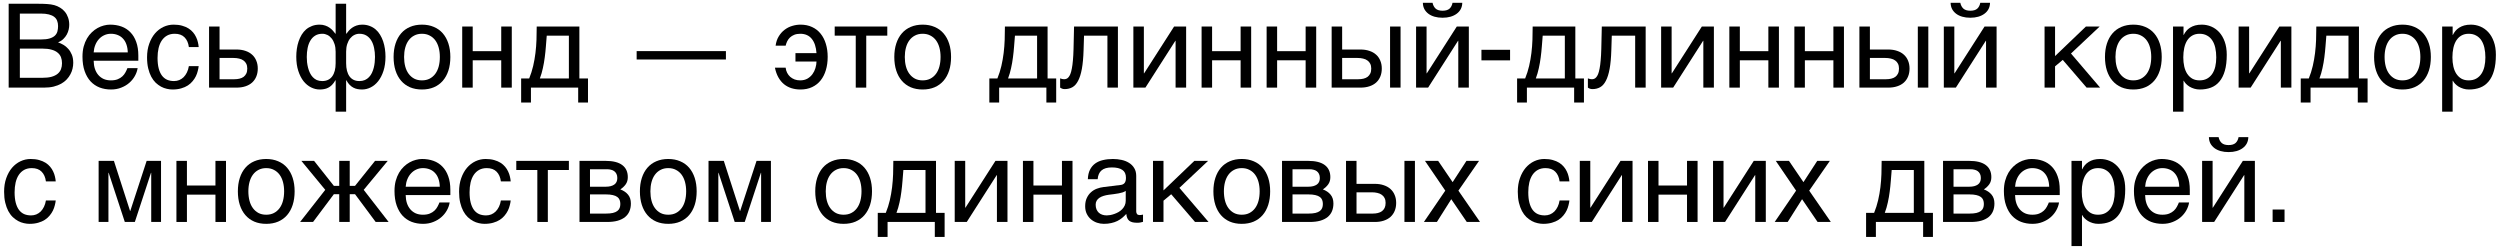 <?xml version="1.0" encoding="UTF-8"?> <svg xmlns="http://www.w3.org/2000/svg" width="428" height="43" viewBox="0 0 428 43" fill="none"><path d="M1.484 0.645H6.621C7.188 0.645 7.682 0.661 8.105 0.693C8.529 0.719 8.926 0.781 9.297 0.879C9.648 0.977 9.977 1.12 10.283 1.309C10.596 1.491 10.869 1.725 11.104 2.012C11.338 2.292 11.52 2.62 11.65 2.998C11.787 3.369 11.855 3.789 11.855 4.258C11.855 4.505 11.823 4.772 11.758 5.059C11.693 5.345 11.585 5.628 11.435 5.908C11.286 6.182 11.087 6.439 10.84 6.68C10.599 6.914 10.3 7.106 9.941 7.256C10.234 7.354 10.534 7.49 10.84 7.666C11.146 7.842 11.422 8.07 11.67 8.35C11.924 8.623 12.132 8.958 12.295 9.355C12.458 9.746 12.539 10.215 12.539 10.762C12.539 11.074 12.5 11.4 12.422 11.738C12.35 12.07 12.23 12.393 12.06 12.705C11.898 13.018 11.686 13.314 11.426 13.594C11.165 13.874 10.85 14.118 10.479 14.326C10.107 14.534 9.678 14.7 9.189 14.824C8.708 14.941 8.158 15 7.539 15H1.484V0.645ZM7.256 13.32C7.881 13.32 8.405 13.262 8.828 13.145C9.258 13.021 9.603 12.852 9.863 12.637C10.13 12.415 10.322 12.152 10.44 11.846C10.557 11.54 10.615 11.198 10.615 10.82C10.615 10.443 10.557 10.101 10.44 9.795C10.322 9.489 10.13 9.229 9.863 9.014C9.603 8.792 9.258 8.623 8.828 8.506C8.405 8.382 7.881 8.32 7.256 8.32H3.398V13.32H7.256ZM6.982 6.758C7.614 6.758 8.122 6.699 8.506 6.582C8.896 6.458 9.196 6.296 9.404 6.094C9.619 5.885 9.762 5.641 9.834 5.361C9.906 5.081 9.941 4.782 9.941 4.463C9.941 4.124 9.889 3.825 9.785 3.564C9.688 3.298 9.521 3.073 9.287 2.891C9.053 2.708 8.747 2.568 8.369 2.471C7.992 2.373 7.529 2.324 6.982 2.324H3.398V6.758H6.982Z" fill="black"></path><path d="M23.564 11.66C23.493 12.116 23.337 12.562 23.096 12.998C22.855 13.434 22.539 13.825 22.148 14.17C21.758 14.515 21.296 14.792 20.762 15C20.234 15.215 19.648 15.322 19.004 15.322C18.301 15.322 17.65 15.208 17.051 14.98C16.458 14.746 15.944 14.398 15.508 13.935C15.078 13.467 14.74 12.881 14.492 12.178C14.245 11.475 14.121 10.648 14.121 9.697C14.121 9.059 14.19 8.483 14.326 7.969C14.469 7.448 14.658 6.986 14.893 6.582C15.133 6.172 15.41 5.82 15.723 5.527C16.035 5.228 16.364 4.984 16.709 4.795C17.061 4.6 17.419 4.456 17.783 4.365C18.148 4.268 18.499 4.219 18.838 4.219C19.554 4.219 20.208 4.326 20.801 4.541C21.393 4.756 21.901 5.085 22.324 5.527C22.754 5.964 23.086 6.514 23.32 7.178C23.561 7.835 23.682 8.61 23.682 9.502V10.4H16.035C16.042 10.908 16.113 11.37 16.25 11.787C16.387 12.197 16.582 12.549 16.836 12.842C17.09 13.135 17.396 13.363 17.754 13.525C18.119 13.682 18.529 13.76 18.984 13.76C19.447 13.76 19.837 13.695 20.156 13.565C20.475 13.434 20.742 13.268 20.957 13.066C21.172 12.865 21.344 12.64 21.475 12.393C21.611 12.145 21.725 11.901 21.816 11.66H23.564ZM21.875 8.965C21.862 8.457 21.784 8.005 21.641 7.607C21.504 7.21 21.309 6.878 21.055 6.611C20.807 6.338 20.508 6.133 20.156 5.996C19.805 5.853 19.414 5.781 18.984 5.781C18.574 5.781 18.197 5.863 17.852 6.025C17.506 6.182 17.204 6.403 16.943 6.689C16.683 6.969 16.475 7.305 16.318 7.695C16.162 8.079 16.068 8.503 16.035 8.965H21.875Z" fill="black"></path><path d="M34.014 11.318C33.988 11.572 33.935 11.849 33.857 12.148C33.786 12.448 33.678 12.747 33.535 13.047C33.392 13.34 33.206 13.623 32.978 13.896C32.757 14.17 32.484 14.414 32.158 14.629C31.839 14.837 31.462 15.003 31.025 15.127C30.589 15.257 30.091 15.322 29.531 15.322C29.225 15.322 28.903 15.283 28.564 15.205C28.226 15.133 27.894 15.01 27.568 14.834C27.249 14.658 26.943 14.434 26.65 14.16C26.364 13.88 26.11 13.535 25.889 13.125C25.674 12.715 25.501 12.24 25.371 11.699C25.241 11.152 25.176 10.527 25.176 9.824C25.176 8.958 25.299 8.18 25.547 7.49C25.794 6.794 26.123 6.204 26.533 5.723C26.95 5.241 27.432 4.87 27.979 4.609C28.532 4.349 29.111 4.219 29.717 4.219C30.264 4.219 30.745 4.277 31.162 4.395C31.585 4.512 31.953 4.668 32.266 4.863C32.578 5.059 32.842 5.286 33.057 5.547C33.272 5.801 33.444 6.071 33.574 6.357C33.711 6.637 33.812 6.924 33.877 7.217C33.949 7.51 33.994 7.79 34.014 8.057H32.334C32.243 7.347 31.995 6.79 31.592 6.387C31.195 5.983 30.635 5.781 29.912 5.781C29.417 5.781 28.984 5.882 28.613 6.084C28.249 6.286 27.943 6.569 27.695 6.934C27.454 7.292 27.272 7.728 27.148 8.242C27.031 8.75 26.973 9.31 26.973 9.922C26.973 10.612 27.038 11.208 27.168 11.709C27.298 12.204 27.484 12.614 27.725 12.94C27.965 13.258 28.259 13.496 28.604 13.652C28.955 13.802 29.352 13.877 29.795 13.877C30.107 13.877 30.404 13.822 30.684 13.711C30.963 13.594 31.214 13.428 31.436 13.213C31.657 12.992 31.846 12.721 32.002 12.402C32.158 12.083 32.269 11.722 32.334 11.318H34.014Z" fill="black"></path><path d="M35.791 4.541H37.588V8.477H40.488C41.061 8.477 41.572 8.555 42.022 8.711C42.471 8.861 42.852 9.079 43.164 9.365C43.477 9.645 43.714 9.987 43.877 10.391C44.046 10.788 44.131 11.237 44.131 11.738C44.131 12.246 44.046 12.702 43.877 13.105C43.714 13.503 43.477 13.844 43.164 14.131C42.852 14.411 42.471 14.626 42.022 14.775C41.572 14.925 41.061 15 40.488 15H35.791V4.541ZM37.588 13.565H40.137C40.449 13.565 40.739 13.532 41.006 13.467C41.279 13.402 41.514 13.297 41.709 13.154C41.904 13.005 42.057 12.816 42.168 12.588C42.279 12.354 42.334 12.07 42.334 11.738C42.334 11.413 42.275 11.136 42.158 10.908C42.047 10.68 41.888 10.495 41.68 10.352C41.478 10.202 41.23 10.094 40.938 10.029C40.651 9.958 40.329 9.922 39.971 9.922H37.588V13.565Z" fill="black"></path><path d="M57.461 8.857C57.461 8.363 57.399 7.926 57.275 7.549C57.152 7.165 56.986 6.842 56.777 6.582C56.569 6.322 56.328 6.123 56.055 5.986C55.781 5.85 55.495 5.781 55.195 5.781C54.714 5.781 54.303 5.885 53.965 6.094C53.626 6.302 53.35 6.589 53.135 6.953C52.92 7.311 52.764 7.731 52.666 8.213C52.568 8.695 52.52 9.209 52.52 9.756C52.52 10.049 52.536 10.355 52.568 10.674C52.607 10.993 52.666 11.305 52.744 11.611C52.822 11.917 52.926 12.207 53.057 12.48C53.187 12.754 53.35 12.995 53.545 13.203C53.74 13.412 53.968 13.578 54.228 13.701C54.495 13.818 54.805 13.877 55.156 13.877C55.905 13.877 56.475 13.613 56.865 13.086C57.262 12.552 57.461 11.797 57.461 10.82V8.857ZM57.461 13.74H57.422C57.233 14.072 57.035 14.342 56.826 14.551C56.624 14.753 56.41 14.909 56.182 15.02C55.96 15.137 55.726 15.215 55.478 15.254C55.238 15.3 54.99 15.322 54.736 15.322C54.228 15.322 53.734 15.202 53.252 14.961C52.77 14.72 52.34 14.365 51.963 13.896C51.592 13.421 51.292 12.832 51.065 12.129C50.837 11.426 50.723 10.615 50.723 9.697C50.723 9.248 50.755 8.802 50.82 8.359C50.885 7.91 50.986 7.484 51.123 7.08C51.26 6.676 51.432 6.299 51.641 5.947C51.855 5.596 52.109 5.293 52.402 5.039C52.702 4.785 53.044 4.587 53.428 4.443C53.812 4.294 54.242 4.219 54.717 4.219C55.075 4.219 55.397 4.271 55.684 4.375C55.97 4.473 56.221 4.6 56.435 4.756C56.657 4.912 56.846 5.081 57.002 5.264C57.165 5.446 57.305 5.618 57.422 5.781H57.461V0.645H59.258V5.781H59.297C59.414 5.618 59.551 5.446 59.707 5.264C59.87 5.081 60.059 4.912 60.273 4.756C60.495 4.6 60.745 4.473 61.025 4.375C61.312 4.271 61.637 4.219 62.002 4.219C62.477 4.219 62.907 4.294 63.291 4.443C63.675 4.587 64.014 4.785 64.307 5.039C64.606 5.293 64.86 5.596 65.068 5.947C65.283 6.299 65.459 6.676 65.596 7.08C65.732 7.484 65.833 7.91 65.898 8.359C65.963 8.802 65.996 9.248 65.996 9.697C65.996 10.615 65.882 11.426 65.654 12.129C65.426 12.832 65.124 13.421 64.746 13.896C64.375 14.365 63.949 14.72 63.467 14.961C62.985 15.202 62.49 15.322 61.982 15.322C61.728 15.322 61.478 15.3 61.23 15.254C60.99 15.215 60.755 15.137 60.527 15.02C60.306 14.909 60.091 14.753 59.883 14.551C59.675 14.342 59.479 14.072 59.297 13.74H59.258V19.121H57.461V13.74ZM61.523 13.877C61.882 13.877 62.197 13.818 62.471 13.701C62.744 13.578 62.978 13.412 63.174 13.203C63.376 12.995 63.542 12.754 63.672 12.48C63.802 12.207 63.906 11.917 63.984 11.611C64.062 11.305 64.118 10.993 64.15 10.674C64.183 10.355 64.199 10.049 64.199 9.756C64.199 9.209 64.147 8.695 64.043 8.213C63.945 7.731 63.789 7.311 63.574 6.953C63.359 6.589 63.083 6.302 62.744 6.094C62.406 5.885 61.999 5.781 61.523 5.781C61.224 5.781 60.938 5.85 60.664 5.986C60.391 6.123 60.15 6.322 59.941 6.582C59.733 6.842 59.567 7.165 59.443 7.549C59.32 7.926 59.258 8.363 59.258 8.857V10.82C59.258 11.797 59.453 12.552 59.844 13.086C60.234 13.613 60.794 13.877 61.523 13.877Z" fill="black"></path><path d="M75.303 9.756C75.303 9.176 75.238 8.646 75.107 8.164C74.977 7.676 74.782 7.256 74.522 6.904C74.261 6.553 73.939 6.279 73.555 6.084C73.177 5.882 72.738 5.781 72.236 5.781C71.735 5.781 71.296 5.882 70.918 6.084C70.54 6.279 70.221 6.553 69.961 6.904C69.701 7.256 69.505 7.676 69.375 8.164C69.245 8.646 69.18 9.176 69.18 9.756C69.18 10.342 69.245 10.882 69.375 11.377C69.505 11.865 69.701 12.285 69.961 12.637C70.221 12.988 70.54 13.265 70.918 13.467C71.296 13.662 71.735 13.76 72.236 13.76C72.738 13.76 73.177 13.662 73.555 13.467C73.939 13.265 74.261 12.988 74.522 12.637C74.782 12.285 74.977 11.865 75.107 11.377C75.238 10.882 75.303 10.342 75.303 9.756ZM77.1 9.756C77.1 10.615 76.989 11.39 76.768 12.08C76.546 12.764 76.227 13.346 75.811 13.828C75.394 14.31 74.883 14.681 74.277 14.941C73.678 15.195 72.998 15.322 72.236 15.322C71.475 15.322 70.794 15.195 70.195 14.941C69.596 14.681 69.088 14.31 68.672 13.828C68.255 13.346 67.936 12.764 67.715 12.08C67.493 11.39 67.383 10.615 67.383 9.756C67.383 8.91 67.493 8.145 67.715 7.461C67.936 6.777 68.255 6.195 68.672 5.713C69.088 5.231 69.596 4.863 70.195 4.609C70.794 4.349 71.475 4.219 72.236 4.219C72.998 4.219 73.678 4.349 74.277 4.609C74.883 4.863 75.394 5.231 75.811 5.713C76.227 6.195 76.546 6.777 76.768 7.461C76.989 8.145 77.1 8.91 77.1 9.756Z" fill="black"></path><path d="M79.131 4.541H80.928V8.76H85.811V4.541H87.617V15H85.811V10.322H80.928V15H79.131V4.541Z" fill="black"></path><path d="M98.984 15H90.898V17.559H89.219V13.438H90.596C90.882 12.734 91.11 12.018 91.279 11.289C91.449 10.553 91.579 9.814 91.67 9.072C91.761 8.324 91.82 7.572 91.846 6.816C91.872 6.061 91.885 5.303 91.885 4.541H99.189V13.438H100.664V17.559H98.984V15ZM97.393 13.438V6.104H93.603C93.558 6.696 93.509 7.305 93.457 7.93C93.412 8.555 93.346 9.183 93.262 9.814C93.184 10.44 93.076 11.058 92.939 11.67C92.809 12.282 92.637 12.871 92.422 13.438H97.393Z" fill="black"></path><path d="M108.994 8.75H124.277V10.185H108.994V8.75Z" fill="black"></path><path d="M136.182 9.102H139.785C139.714 8.047 139.443 7.23 138.975 6.65C138.506 6.071 137.848 5.781 137.002 5.781C136.611 5.781 136.27 5.84 135.977 5.957C135.69 6.074 135.446 6.227 135.244 6.416C135.049 6.605 134.889 6.823 134.766 7.07C134.648 7.318 134.561 7.568 134.502 7.822H132.783C132.868 7.197 133.05 6.66 133.33 6.211C133.61 5.755 133.945 5.381 134.336 5.088C134.733 4.788 135.166 4.57 135.635 4.434C136.104 4.29 136.572 4.219 137.041 4.219C137.79 4.219 138.454 4.355 139.033 4.629C139.613 4.896 140.098 5.273 140.488 5.762C140.885 6.25 141.185 6.833 141.387 7.51C141.595 8.187 141.699 8.929 141.699 9.736C141.699 10.563 141.595 11.318 141.387 12.002C141.185 12.685 140.885 13.275 140.488 13.77C140.098 14.258 139.613 14.639 139.033 14.912C138.454 15.185 137.79 15.322 137.041 15.322C136.494 15.322 135.98 15.247 135.498 15.098C135.023 14.948 134.596 14.72 134.219 14.414C133.848 14.108 133.529 13.721 133.262 13.252C132.995 12.777 132.796 12.22 132.666 11.582H134.502C134.535 11.901 134.619 12.194 134.756 12.461C134.893 12.728 135.068 12.959 135.283 13.154C135.505 13.343 135.758 13.493 136.045 13.604C136.338 13.708 136.65 13.76 136.982 13.76C137.458 13.76 137.871 13.662 138.223 13.467C138.574 13.265 138.864 13.008 139.092 12.695C139.32 12.383 139.489 12.038 139.6 11.66C139.717 11.276 139.779 10.902 139.785 10.537H136.182V9.102Z" fill="black"></path><path d="M146.504 6.104H142.9V4.541H151.904V6.104H148.301V15H146.504V6.104Z" fill="black"></path><path d="M161.025 9.756C161.025 9.176 160.96 8.646 160.83 8.164C160.7 7.676 160.505 7.256 160.244 6.904C159.984 6.553 159.661 6.279 159.277 6.084C158.9 5.882 158.46 5.781 157.959 5.781C157.458 5.781 157.018 5.882 156.641 6.084C156.263 6.279 155.944 6.553 155.684 6.904C155.423 7.256 155.228 7.676 155.098 8.164C154.967 8.646 154.902 9.176 154.902 9.756C154.902 10.342 154.967 10.882 155.098 11.377C155.228 11.865 155.423 12.285 155.684 12.637C155.944 12.988 156.263 13.265 156.641 13.467C157.018 13.662 157.458 13.76 157.959 13.76C158.46 13.76 158.9 13.662 159.277 13.467C159.661 13.265 159.984 12.988 160.244 12.637C160.505 12.285 160.7 11.865 160.83 11.377C160.96 10.882 161.025 10.342 161.025 9.756ZM162.822 9.756C162.822 10.615 162.712 11.39 162.49 12.08C162.269 12.764 161.95 13.346 161.533 13.828C161.117 14.31 160.605 14.681 160 14.941C159.401 15.195 158.721 15.322 157.959 15.322C157.197 15.322 156.517 15.195 155.918 14.941C155.319 14.681 154.811 14.31 154.395 13.828C153.978 13.346 153.659 12.764 153.438 12.08C153.216 11.39 153.105 10.615 153.105 9.756C153.105 8.91 153.216 8.145 153.438 7.461C153.659 6.777 153.978 6.195 154.395 5.713C154.811 5.231 155.319 4.863 155.918 4.609C156.517 4.349 157.197 4.219 157.959 4.219C158.721 4.219 159.401 4.349 160 4.609C160.605 4.863 161.117 5.231 161.533 5.713C161.95 6.195 162.269 6.777 162.49 7.461C162.712 8.145 162.822 8.91 162.822 9.756Z" fill="black"></path><path d="M179.141 15H171.055V17.559H169.375V13.438H170.752C171.038 12.734 171.266 12.018 171.436 11.289C171.605 10.553 171.735 9.814 171.826 9.072C171.917 8.324 171.976 7.572 172.002 6.816C172.028 6.061 172.041 5.303 172.041 4.541H179.346V13.438H180.82V17.559H179.141V15ZM177.549 13.438V6.104H173.76C173.714 6.696 173.665 7.305 173.613 7.93C173.568 8.555 173.503 9.183 173.418 9.814C173.34 10.44 173.232 11.058 173.096 11.67C172.965 12.282 172.793 12.871 172.578 13.438H177.549Z" fill="black"></path><path d="M189.59 6.104H185.586L185.508 8.613C185.469 9.883 185.371 10.944 185.215 11.797C185.059 12.643 184.844 13.324 184.57 13.838C184.303 14.352 183.978 14.717 183.594 14.932C183.21 15.146 182.77 15.254 182.275 15.254C182.093 15.254 181.934 15.225 181.797 15.166C181.667 15.114 181.566 15.059 181.494 15V13.418C181.748 13.516 181.973 13.565 182.168 13.565C182.305 13.565 182.435 13.542 182.559 13.496C182.689 13.45 182.809 13.363 182.92 13.232C183.037 13.102 183.145 12.92 183.242 12.685C183.34 12.445 183.424 12.132 183.496 11.748C183.574 11.364 183.636 10.898 183.682 10.352C183.734 9.805 183.77 9.154 183.789 8.398L183.877 4.541H191.387V15H189.59V6.104Z" fill="black"></path><path d="M194.033 4.541H195.83V12.559H195.869L201.006 4.541H203.066V15H201.26V6.982H201.221L196.094 15H194.033V4.541Z" fill="black"></path><path d="M205.713 4.541H207.51V8.76H212.393V4.541H214.199V15H212.393V10.322H207.51V15H205.713V4.541Z" fill="black"></path><path d="M216.846 4.541H218.643V8.76H223.525V4.541H225.332V15H223.525V10.322H218.643V15H216.846V4.541Z" fill="black"></path><path d="M237.979 4.541H239.775V15H237.979V4.541ZM227.979 4.541H229.775V8.477H232.92C233.486 8.477 233.994 8.555 234.443 8.711C234.899 8.861 235.283 9.079 235.596 9.365C235.908 9.645 236.146 9.987 236.309 10.391C236.478 10.788 236.562 11.237 236.562 11.738C236.562 12.246 236.478 12.702 236.309 13.105C236.146 13.503 235.908 13.844 235.596 14.131C235.283 14.411 234.899 14.626 234.443 14.775C233.994 14.925 233.486 15 232.92 15H227.979V4.541ZM229.775 13.565H232.559C232.871 13.565 233.161 13.532 233.428 13.467C233.701 13.402 233.936 13.297 234.131 13.154C234.326 13.005 234.479 12.816 234.59 12.588C234.701 12.354 234.756 12.07 234.756 11.738C234.756 11.413 234.697 11.136 234.58 10.908C234.469 10.68 234.31 10.495 234.102 10.352C233.9 10.202 233.652 10.094 233.359 10.029C233.073 9.958 232.754 9.922 232.402 9.922H229.775V13.565Z" fill="black"></path><path d="M245.254 0.479C245.339 0.895 245.514 1.227 245.781 1.475C246.048 1.715 246.442 1.836 246.963 1.836C247.49 1.836 247.887 1.719 248.154 1.484C248.421 1.243 248.594 0.908 248.672 0.479H250.342C250.335 0.869 250.251 1.224 250.088 1.543C249.925 1.855 249.694 2.122 249.395 2.344C249.102 2.565 248.747 2.738 248.33 2.861C247.92 2.979 247.464 3.037 246.963 3.037C246.462 3.037 246.006 2.979 245.596 2.861C245.186 2.744 244.834 2.575 244.541 2.354C244.248 2.132 244.017 1.865 243.848 1.553C243.685 1.234 243.6 0.876 243.594 0.479H245.254ZM242.432 4.541H244.229V12.559H244.268L249.404 4.541H251.465V15H249.658V6.982H249.619L244.492 15H242.432V4.541Z" fill="black"></path><path d="M253.623 8.525H258.525V10.332H253.623V8.525Z" fill="black"></path><path d="M269.492 15H261.406V17.559H259.727V13.438H261.104C261.39 12.734 261.618 12.018 261.787 11.289C261.956 10.553 262.087 9.814 262.178 9.072C262.269 8.324 262.327 7.572 262.354 6.816C262.38 6.061 262.393 5.303 262.393 4.541H269.697V13.438H271.172V17.559H269.492V15ZM267.9 13.438V6.104H264.111C264.066 6.696 264.017 7.305 263.965 7.93C263.919 8.555 263.854 9.183 263.77 9.814C263.691 10.44 263.584 11.058 263.447 11.67C263.317 12.282 263.145 12.871 262.93 13.438H267.9Z" fill="black"></path><path d="M279.941 6.104H275.938L275.859 8.613C275.82 9.883 275.723 10.944 275.566 11.797C275.41 12.643 275.195 13.324 274.922 13.838C274.655 14.352 274.329 14.717 273.945 14.932C273.561 15.146 273.122 15.254 272.627 15.254C272.445 15.254 272.285 15.225 272.148 15.166C272.018 15.114 271.917 15.059 271.846 15V13.418C272.1 13.516 272.324 13.565 272.52 13.565C272.656 13.565 272.786 13.542 272.91 13.496C273.04 13.45 273.161 13.363 273.271 13.232C273.389 13.102 273.496 12.92 273.594 12.685C273.691 12.445 273.776 12.132 273.848 11.748C273.926 11.364 273.988 10.898 274.033 10.352C274.085 9.805 274.121 9.154 274.141 8.398L274.229 4.541H281.738V15H279.941V6.104Z" fill="black"></path><path d="M284.385 4.541H286.182V12.559H286.221L291.357 4.541H293.418V15H291.611V6.982H291.572L286.445 15H284.385V4.541Z" fill="black"></path><path d="M296.064 4.541H297.861V8.76H302.744V4.541H304.551V15H302.744V10.322H297.861V15H296.064V4.541Z" fill="black"></path><path d="M307.197 4.541H308.994V8.76H313.877V4.541H315.684V15H313.877V10.322H308.994V15H307.197V4.541Z" fill="black"></path><path d="M328.33 4.541H330.127V15H328.33V4.541ZM318.33 4.541H320.127V8.477H323.271C323.838 8.477 324.346 8.555 324.795 8.711C325.251 8.861 325.635 9.079 325.947 9.365C326.26 9.645 326.497 9.987 326.66 10.391C326.829 10.788 326.914 11.237 326.914 11.738C326.914 12.246 326.829 12.702 326.66 13.105C326.497 13.503 326.26 13.844 325.947 14.131C325.635 14.411 325.251 14.626 324.795 14.775C324.346 14.925 323.838 15 323.271 15H318.33V4.541ZM320.127 13.565H322.91C323.223 13.565 323.512 13.532 323.779 13.467C324.053 13.402 324.287 13.297 324.482 13.154C324.678 13.005 324.831 12.816 324.941 12.588C325.052 12.354 325.107 12.07 325.107 11.738C325.107 11.413 325.049 11.136 324.932 10.908C324.821 10.68 324.661 10.495 324.453 10.352C324.251 10.202 324.004 10.094 323.711 10.029C323.424 9.958 323.105 9.922 322.754 9.922H320.127V13.565Z" fill="black"></path><path d="M335.605 0.479C335.69 0.895 335.866 1.227 336.133 1.475C336.4 1.715 336.794 1.836 337.314 1.836C337.842 1.836 338.239 1.719 338.506 1.484C338.773 1.243 338.945 0.908 339.023 0.479H340.693C340.687 0.869 340.602 1.224 340.439 1.543C340.277 1.855 340.046 2.122 339.746 2.344C339.453 2.565 339.098 2.738 338.682 2.861C338.271 2.979 337.816 3.037 337.314 3.037C336.813 3.037 336.357 2.979 335.947 2.861C335.537 2.744 335.186 2.575 334.893 2.354C334.6 2.132 334.368 1.865 334.199 1.553C334.036 1.234 333.952 0.876 333.945 0.479H335.605ZM332.783 4.541H334.58V12.559H334.619L339.756 4.541H341.816V15H340.01V6.982H339.971L334.844 15H332.783V4.541Z" fill="black"></path><path d="M350.029 4.541H351.826V9.6L357.109 4.541H359.463L354.551 9.16L359.541 15H357.227L353.145 10.254L351.826 11.357V15H350.029V4.541Z" fill="black"></path><path d="M368.291 9.756C368.291 9.176 368.226 8.646 368.096 8.164C367.965 7.676 367.77 7.256 367.51 6.904C367.249 6.553 366.927 6.279 366.543 6.084C366.165 5.882 365.726 5.781 365.225 5.781C364.723 5.781 364.284 5.882 363.906 6.084C363.529 6.279 363.21 6.553 362.949 6.904C362.689 7.256 362.493 7.676 362.363 8.164C362.233 8.646 362.168 9.176 362.168 9.756C362.168 10.342 362.233 10.882 362.363 11.377C362.493 11.865 362.689 12.285 362.949 12.637C363.21 12.988 363.529 13.265 363.906 13.467C364.284 13.662 364.723 13.76 365.225 13.76C365.726 13.76 366.165 13.662 366.543 13.467C366.927 13.265 367.249 12.988 367.51 12.637C367.77 12.285 367.965 11.865 368.096 11.377C368.226 10.882 368.291 10.342 368.291 9.756ZM370.088 9.756C370.088 10.615 369.977 11.39 369.756 12.08C369.535 12.764 369.215 13.346 368.799 13.828C368.382 14.31 367.871 14.681 367.266 14.941C366.667 15.195 365.986 15.322 365.225 15.322C364.463 15.322 363.783 15.195 363.184 14.941C362.585 14.681 362.077 14.31 361.66 13.828C361.243 13.346 360.924 12.764 360.703 12.08C360.482 11.39 360.371 10.615 360.371 9.756C360.371 8.91 360.482 8.145 360.703 7.461C360.924 6.777 361.243 6.195 361.66 5.713C362.077 5.231 362.585 4.863 363.184 4.609C363.783 4.349 364.463 4.219 365.225 4.219C365.986 4.219 366.667 4.349 367.266 4.609C367.871 4.863 368.382 5.231 368.799 5.713C369.215 6.195 369.535 6.777 369.756 7.461C369.977 8.145 370.088 8.91 370.088 9.756Z" fill="black"></path><path d="M372.021 4.541H373.818V5.977H373.857C373.975 5.736 374.121 5.508 374.297 5.293C374.479 5.078 374.694 4.893 374.941 4.736C375.195 4.574 375.485 4.447 375.811 4.355C376.143 4.264 376.52 4.219 376.943 4.219C377.503 4.219 378.04 4.326 378.555 4.541C379.069 4.756 379.525 5.078 379.922 5.508C380.319 5.938 380.635 6.478 380.869 7.129C381.104 7.773 381.221 8.525 381.221 9.385C381.221 10.459 381.11 11.374 380.889 12.129C380.674 12.878 380.365 13.49 379.961 13.965C379.564 14.44 379.082 14.785 378.516 15C377.949 15.215 377.318 15.322 376.621 15.322C376.276 15.322 375.954 15.277 375.654 15.185C375.355 15.094 375.085 14.977 374.844 14.834C374.609 14.684 374.408 14.521 374.238 14.346C374.069 14.163 373.942 13.988 373.857 13.818H373.818V19.121H372.021V4.541ZM373.779 9.824C373.779 10.391 373.835 10.915 373.945 11.396C374.056 11.872 374.225 12.285 374.453 12.637C374.688 12.988 374.977 13.265 375.322 13.467C375.674 13.662 376.087 13.76 376.562 13.76C377.057 13.76 377.484 13.662 377.842 13.467C378.206 13.265 378.506 12.988 378.74 12.637C378.975 12.285 379.147 11.872 379.258 11.396C379.368 10.915 379.424 10.391 379.424 9.824C379.424 9.232 379.368 8.688 379.258 8.193C379.147 7.699 378.975 7.272 378.74 6.914C378.506 6.556 378.206 6.279 377.842 6.084C377.484 5.882 377.057 5.781 376.562 5.781C376.087 5.781 375.674 5.882 375.322 6.084C374.977 6.279 374.688 6.556 374.453 6.914C374.225 7.272 374.056 7.699 373.945 8.193C373.835 8.688 373.779 9.232 373.779 9.824Z" fill="black"></path><path d="M383.252 4.541H385.049V12.559H385.088L390.225 4.541H392.285V15H390.479V6.982H390.439L385.312 15H383.252V4.541Z" fill="black"></path><path d="M403.652 15H395.566V17.559H393.887V13.438H395.264C395.55 12.734 395.778 12.018 395.947 11.289C396.117 10.553 396.247 9.814 396.338 9.072C396.429 8.324 396.488 7.572 396.514 6.816C396.54 6.061 396.553 5.303 396.553 4.541H403.857V13.438H405.332V17.559H403.652V15ZM402.061 13.438V6.104H398.271C398.226 6.696 398.177 7.305 398.125 7.93C398.079 8.555 398.014 9.183 397.93 9.814C397.852 10.44 397.744 11.058 397.607 11.67C397.477 12.282 397.305 12.871 397.09 13.438H402.061Z" fill="black"></path><path d="M414.365 9.756C414.365 9.176 414.3 8.646 414.17 8.164C414.04 7.676 413.844 7.256 413.584 6.904C413.324 6.553 413.001 6.279 412.617 6.084C412.24 5.882 411.8 5.781 411.299 5.781C410.798 5.781 410.358 5.882 409.98 6.084C409.603 6.279 409.284 6.553 409.023 6.904C408.763 7.256 408.568 7.676 408.438 8.164C408.307 8.646 408.242 9.176 408.242 9.756C408.242 10.342 408.307 10.882 408.438 11.377C408.568 11.865 408.763 12.285 409.023 12.637C409.284 12.988 409.603 13.265 409.98 13.467C410.358 13.662 410.798 13.76 411.299 13.76C411.8 13.76 412.24 13.662 412.617 13.467C413.001 13.265 413.324 12.988 413.584 12.637C413.844 12.285 414.04 11.865 414.17 11.377C414.3 10.882 414.365 10.342 414.365 9.756ZM416.162 9.756C416.162 10.615 416.051 11.39 415.83 12.08C415.609 12.764 415.29 13.346 414.873 13.828C414.456 14.31 413.945 14.681 413.34 14.941C412.741 15.195 412.061 15.322 411.299 15.322C410.537 15.322 409.857 15.195 409.258 14.941C408.659 14.681 408.151 14.31 407.734 13.828C407.318 13.346 406.999 12.764 406.777 12.08C406.556 11.39 406.445 10.615 406.445 9.756C406.445 8.91 406.556 8.145 406.777 7.461C406.999 6.777 407.318 6.195 407.734 5.713C408.151 5.231 408.659 4.863 409.258 4.609C409.857 4.349 410.537 4.219 411.299 4.219C412.061 4.219 412.741 4.349 413.34 4.609C413.945 4.863 414.456 5.231 414.873 5.713C415.29 6.195 415.609 6.777 415.83 7.461C416.051 8.145 416.162 8.91 416.162 9.756Z" fill="black"></path><path d="M418.096 4.541H419.893V5.977H419.932C420.049 5.736 420.195 5.508 420.371 5.293C420.553 5.078 420.768 4.893 421.016 4.736C421.27 4.574 421.559 4.447 421.885 4.355C422.217 4.264 422.594 4.219 423.018 4.219C423.577 4.219 424.115 4.326 424.629 4.541C425.143 4.756 425.599 5.078 425.996 5.508C426.393 5.938 426.709 6.478 426.943 7.129C427.178 7.773 427.295 8.525 427.295 9.385C427.295 10.459 427.184 11.374 426.963 12.129C426.748 12.878 426.439 13.49 426.035 13.965C425.638 14.44 425.156 14.785 424.59 15C424.023 15.215 423.392 15.322 422.695 15.322C422.35 15.322 422.028 15.277 421.729 15.185C421.429 15.094 421.159 14.977 420.918 14.834C420.684 14.684 420.482 14.521 420.312 14.346C420.143 14.163 420.016 13.988 419.932 13.818H419.893V19.121H418.096V4.541ZM419.854 9.824C419.854 10.391 419.909 10.915 420.02 11.396C420.13 11.872 420.299 12.285 420.527 12.637C420.762 12.988 421.051 13.265 421.396 13.467C421.748 13.662 422.161 13.76 422.637 13.76C423.132 13.76 423.558 13.662 423.916 13.467C424.281 13.265 424.58 12.988 424.814 12.637C425.049 12.285 425.221 11.872 425.332 11.396C425.443 10.915 425.498 10.391 425.498 9.824C425.498 9.232 425.443 8.688 425.332 8.193C425.221 7.699 425.049 7.272 424.814 6.914C424.58 6.556 424.281 6.279 423.916 6.084C423.558 5.882 423.132 5.781 422.637 5.781C422.161 5.781 421.748 5.882 421.396 6.084C421.051 6.279 420.762 6.556 420.527 6.914C420.299 7.272 420.13 7.699 420.02 8.193C419.909 8.688 419.854 9.232 419.854 9.824Z" fill="black"></path><path d="M9.541 34.318C9.515 34.572 9.463 34.849 9.385 35.148C9.313 35.448 9.206 35.747 9.062 36.047C8.919 36.34 8.734 36.623 8.506 36.897C8.285 37.17 8.011 37.414 7.686 37.629C7.367 37.837 6.989 38.003 6.553 38.127C6.117 38.257 5.618 38.322 5.059 38.322C4.753 38.322 4.43 38.283 4.092 38.205C3.753 38.133 3.421 38.01 3.096 37.834C2.777 37.658 2.471 37.434 2.178 37.16C1.891 36.88 1.637 36.535 1.416 36.125C1.201 35.715 1.029 35.24 0.898 34.699C0.768 34.152 0.703 33.527 0.703 32.824C0.703 31.958 0.827 31.18 1.074 30.49C1.322 29.794 1.65 29.204 2.061 28.723C2.477 28.241 2.959 27.87 3.506 27.609C4.059 27.349 4.639 27.219 5.244 27.219C5.791 27.219 6.273 27.277 6.689 27.395C7.113 27.512 7.48 27.668 7.793 27.863C8.105 28.059 8.369 28.287 8.584 28.547C8.799 28.801 8.971 29.071 9.102 29.357C9.238 29.637 9.339 29.924 9.404 30.217C9.476 30.51 9.521 30.79 9.541 31.057H7.861C7.77 30.347 7.523 29.79 7.119 29.387C6.722 28.983 6.162 28.781 5.439 28.781C4.945 28.781 4.512 28.882 4.141 29.084C3.776 29.286 3.47 29.569 3.223 29.934C2.982 30.292 2.799 30.728 2.676 31.242C2.559 31.75 2.5 32.31 2.5 32.922C2.5 33.612 2.565 34.208 2.695 34.709C2.826 35.204 3.011 35.614 3.252 35.94C3.493 36.258 3.786 36.496 4.131 36.652C4.482 36.802 4.88 36.877 5.322 36.877C5.635 36.877 5.931 36.822 6.211 36.711C6.491 36.594 6.742 36.428 6.963 36.213C7.184 35.992 7.373 35.721 7.529 35.402C7.686 35.083 7.796 34.722 7.861 34.318H9.541Z" fill="black"></path><path d="M16.885 27.541H19.502L22.266 36.115H22.305L25.107 27.541H27.568V38H25.889V29.582H25.85L23.086 38H21.367L18.604 29.582H18.564V38H16.885V27.541Z" fill="black"></path><path d="M30.205 27.541H32.002V31.76H36.885V27.541H38.691V38H36.885V33.322H32.002V38H30.205V27.541Z" fill="black"></path><path d="M48.643 32.756C48.643 32.176 48.578 31.646 48.447 31.164C48.317 30.676 48.122 30.256 47.861 29.904C47.601 29.553 47.279 29.279 46.895 29.084C46.517 28.882 46.078 28.781 45.576 28.781C45.075 28.781 44.635 28.882 44.258 29.084C43.88 29.279 43.561 29.553 43.301 29.904C43.04 30.256 42.845 30.676 42.715 31.164C42.585 31.646 42.52 32.176 42.52 32.756C42.52 33.342 42.585 33.882 42.715 34.377C42.845 34.865 43.04 35.285 43.301 35.637C43.561 35.988 43.88 36.265 44.258 36.467C44.635 36.662 45.075 36.76 45.576 36.76C46.078 36.76 46.517 36.662 46.895 36.467C47.279 36.265 47.601 35.988 47.861 35.637C48.122 35.285 48.317 34.865 48.447 34.377C48.578 33.882 48.643 33.342 48.643 32.756ZM50.44 32.756C50.44 33.615 50.329 34.39 50.107 35.08C49.886 35.764 49.567 36.346 49.15 36.828C48.734 37.31 48.223 37.681 47.617 37.941C47.018 38.195 46.338 38.322 45.576 38.322C44.815 38.322 44.134 38.195 43.535 37.941C42.936 37.681 42.428 37.31 42.012 36.828C41.595 36.346 41.276 35.764 41.055 35.08C40.833 34.39 40.723 33.615 40.723 32.756C40.723 31.91 40.833 31.145 41.055 30.461C41.276 29.777 41.595 29.195 42.012 28.713C42.428 28.231 42.936 27.863 43.535 27.609C44.134 27.349 44.815 27.219 45.576 27.219C46.338 27.219 47.018 27.349 47.617 27.609C48.223 27.863 48.734 28.231 49.15 28.713C49.567 29.195 49.886 29.777 50.107 30.461C50.329 31.145 50.44 31.91 50.44 32.756Z" fill="black"></path><path d="M59.873 31.818H60.781L64.209 27.541H66.377L62.266 32.502L66.533 38H64.316L60.781 33.244H59.873V38H58.076V33.244H57.158L53.594 38H51.377L55.684 32.502L51.592 27.541H53.77L57.158 31.818H58.076V27.541H59.873V31.818Z" fill="black"></path><path d="M76.982 34.66C76.911 35.116 76.755 35.562 76.514 35.998C76.273 36.434 75.957 36.825 75.566 37.17C75.176 37.515 74.713 37.792 74.18 38C73.652 38.215 73.066 38.322 72.422 38.322C71.719 38.322 71.068 38.208 70.469 37.98C69.876 37.746 69.362 37.398 68.926 36.935C68.496 36.467 68.158 35.881 67.91 35.178C67.663 34.475 67.539 33.648 67.539 32.697C67.539 32.059 67.607 31.483 67.744 30.969C67.887 30.448 68.076 29.986 68.311 29.582C68.551 29.172 68.828 28.82 69.141 28.527C69.453 28.228 69.782 27.984 70.127 27.795C70.478 27.6 70.837 27.456 71.201 27.365C71.566 27.268 71.917 27.219 72.256 27.219C72.972 27.219 73.626 27.326 74.219 27.541C74.811 27.756 75.319 28.085 75.742 28.527C76.172 28.963 76.504 29.514 76.738 30.178C76.979 30.835 77.1 31.61 77.1 32.502V33.4H69.453C69.46 33.908 69.531 34.37 69.668 34.787C69.805 35.197 70 35.549 70.254 35.842C70.508 36.135 70.814 36.363 71.172 36.525C71.537 36.682 71.947 36.76 72.402 36.76C72.865 36.76 73.255 36.695 73.574 36.565C73.893 36.434 74.16 36.268 74.375 36.066C74.59 35.865 74.762 35.64 74.893 35.393C75.029 35.145 75.143 34.901 75.234 34.66H76.982ZM75.293 31.965C75.28 31.457 75.202 31.005 75.059 30.607C74.922 30.21 74.727 29.878 74.473 29.611C74.225 29.338 73.926 29.133 73.574 28.996C73.223 28.853 72.832 28.781 72.402 28.781C71.992 28.781 71.615 28.863 71.269 29.025C70.924 29.182 70.622 29.403 70.361 29.689C70.101 29.969 69.893 30.305 69.736 30.695C69.58 31.079 69.486 31.503 69.453 31.965H75.293Z" fill="black"></path><path d="M87.432 34.318C87.406 34.572 87.353 34.849 87.275 35.148C87.204 35.448 87.096 35.747 86.953 36.047C86.81 36.34 86.624 36.623 86.397 36.897C86.175 37.17 85.902 37.414 85.576 37.629C85.257 37.837 84.88 38.003 84.443 38.127C84.007 38.257 83.509 38.322 82.949 38.322C82.643 38.322 82.321 38.283 81.982 38.205C81.644 38.133 81.312 38.01 80.986 37.834C80.667 37.658 80.361 37.434 80.068 37.16C79.782 36.88 79.528 36.535 79.307 36.125C79.092 35.715 78.919 35.24 78.789 34.699C78.659 34.152 78.594 33.527 78.594 32.824C78.594 31.958 78.717 31.18 78.965 30.49C79.212 29.794 79.541 29.204 79.951 28.723C80.368 28.241 80.85 27.87 81.397 27.609C81.95 27.349 82.529 27.219 83.135 27.219C83.682 27.219 84.163 27.277 84.58 27.395C85.003 27.512 85.371 27.668 85.684 27.863C85.996 28.059 86.26 28.287 86.475 28.547C86.689 28.801 86.862 29.071 86.992 29.357C87.129 29.637 87.23 29.924 87.295 30.217C87.367 30.51 87.412 30.79 87.432 31.057H85.752C85.661 30.347 85.413 29.79 85.01 29.387C84.613 28.983 84.053 28.781 83.33 28.781C82.835 28.781 82.402 28.882 82.031 29.084C81.667 29.286 81.361 29.569 81.113 29.934C80.872 30.292 80.69 30.728 80.566 31.242C80.449 31.75 80.391 32.31 80.391 32.922C80.391 33.612 80.456 34.208 80.586 34.709C80.716 35.204 80.902 35.614 81.143 35.94C81.383 36.258 81.676 36.496 82.022 36.652C82.373 36.802 82.77 36.877 83.213 36.877C83.525 36.877 83.822 36.822 84.102 36.711C84.382 36.594 84.632 36.428 84.853 36.213C85.075 35.992 85.264 35.721 85.42 35.402C85.576 35.083 85.687 34.722 85.752 34.318H87.432Z" fill="black"></path><path d="M91.992 29.104H88.389V27.541H97.393V29.104H93.789V38H91.992V29.104Z" fill="black"></path><path d="M99.209 27.541H103.662C104.938 27.541 105.892 27.779 106.523 28.254C107.161 28.729 107.48 29.419 107.48 30.324C107.48 30.806 107.363 31.213 107.129 31.545C106.895 31.877 106.585 32.17 106.201 32.424C106.755 32.632 107.194 32.932 107.52 33.322C107.845 33.713 108.008 34.217 108.008 34.836C108.008 35.324 107.926 35.764 107.764 36.154C107.601 36.545 107.354 36.877 107.021 37.15C106.689 37.424 106.266 37.635 105.752 37.785C105.244 37.928 104.642 38 103.945 38H99.209V27.541ZM101.006 36.565H103.74C104.215 36.565 104.609 36.529 104.922 36.457C105.241 36.379 105.495 36.268 105.684 36.125C105.872 35.982 106.006 35.809 106.084 35.607C106.162 35.406 106.201 35.178 106.201 34.924C106.201 34.67 106.162 34.442 106.084 34.24C106.006 34.032 105.872 33.859 105.684 33.723C105.495 33.579 105.241 33.472 104.922 33.4C104.609 33.322 104.215 33.283 103.74 33.283H101.006V36.565ZM101.006 31.965H103.721C104.326 31.965 104.805 31.844 105.156 31.604C105.508 31.363 105.684 30.988 105.684 30.48C105.684 30.194 105.635 29.956 105.537 29.768C105.439 29.572 105.309 29.416 105.146 29.299C104.984 29.182 104.798 29.1 104.59 29.055C104.388 29.003 104.18 28.977 103.965 28.977H101.006V31.965Z" fill="black"></path><path d="M117.471 32.756C117.471 32.176 117.406 31.646 117.275 31.164C117.145 30.676 116.95 30.256 116.689 29.904C116.429 29.553 116.107 29.279 115.723 29.084C115.345 28.882 114.906 28.781 114.404 28.781C113.903 28.781 113.464 28.882 113.086 29.084C112.708 29.279 112.389 29.553 112.129 29.904C111.868 30.256 111.673 30.676 111.543 31.164C111.413 31.646 111.348 32.176 111.348 32.756C111.348 33.342 111.413 33.882 111.543 34.377C111.673 34.865 111.868 35.285 112.129 35.637C112.389 35.988 112.708 36.265 113.086 36.467C113.464 36.662 113.903 36.76 114.404 36.76C114.906 36.76 115.345 36.662 115.723 36.467C116.107 36.265 116.429 35.988 116.689 35.637C116.95 35.285 117.145 34.865 117.275 34.377C117.406 33.882 117.471 33.342 117.471 32.756ZM119.268 32.756C119.268 33.615 119.157 34.39 118.936 35.08C118.714 35.764 118.395 36.346 117.979 36.828C117.562 37.31 117.051 37.681 116.445 37.941C115.846 38.195 115.166 38.322 114.404 38.322C113.643 38.322 112.962 38.195 112.363 37.941C111.764 37.681 111.257 37.31 110.84 36.828C110.423 36.346 110.104 35.764 109.883 35.08C109.661 34.39 109.551 33.615 109.551 32.756C109.551 31.91 109.661 31.145 109.883 30.461C110.104 29.777 110.423 29.195 110.84 28.713C111.257 28.231 111.764 27.863 112.363 27.609C112.962 27.349 113.643 27.219 114.404 27.219C115.166 27.219 115.846 27.349 116.445 27.609C117.051 27.863 117.562 28.231 117.979 28.713C118.395 29.195 118.714 29.777 118.936 30.461C119.157 31.145 119.268 31.91 119.268 32.756Z" fill="black"></path><path d="M121.299 27.541H123.916L126.68 36.115H126.719L129.521 27.541H131.982V38H130.303V29.582H130.264L127.5 38H125.781L123.018 29.582H122.979V38H121.299V27.541Z" fill="black"></path><path d="M147.49 32.756C147.49 32.176 147.425 31.646 147.295 31.164C147.165 30.676 146.969 30.256 146.709 29.904C146.449 29.553 146.126 29.279 145.742 29.084C145.365 28.882 144.925 28.781 144.424 28.781C143.923 28.781 143.483 28.882 143.105 29.084C142.728 29.279 142.409 29.553 142.148 29.904C141.888 30.256 141.693 30.676 141.562 31.164C141.432 31.646 141.367 32.176 141.367 32.756C141.367 33.342 141.432 33.882 141.562 34.377C141.693 34.865 141.888 35.285 142.148 35.637C142.409 35.988 142.728 36.265 143.105 36.467C143.483 36.662 143.923 36.76 144.424 36.76C144.925 36.76 145.365 36.662 145.742 36.467C146.126 36.265 146.449 35.988 146.709 35.637C146.969 35.285 147.165 34.865 147.295 34.377C147.425 33.882 147.49 33.342 147.49 32.756ZM149.287 32.756C149.287 33.615 149.176 34.39 148.955 35.08C148.734 35.764 148.415 36.346 147.998 36.828C147.581 37.31 147.07 37.681 146.465 37.941C145.866 38.195 145.186 38.322 144.424 38.322C143.662 38.322 142.982 38.195 142.383 37.941C141.784 37.681 141.276 37.31 140.859 36.828C140.443 36.346 140.124 35.764 139.902 35.08C139.681 34.39 139.57 33.615 139.57 32.756C139.57 31.91 139.681 31.145 139.902 30.461C140.124 29.777 140.443 29.195 140.859 28.713C141.276 28.231 141.784 27.863 142.383 27.609C142.982 27.349 143.662 27.219 144.424 27.219C145.186 27.219 145.866 27.349 146.465 27.609C147.07 27.863 147.581 28.231 147.998 28.713C148.415 29.195 148.734 29.777 148.955 30.461C149.176 31.145 149.287 31.91 149.287 32.756Z" fill="black"></path><path d="M160.039 38H151.953V40.559H150.273V36.438H151.65C151.937 35.734 152.165 35.018 152.334 34.289C152.503 33.553 152.633 32.815 152.725 32.072C152.816 31.324 152.874 30.572 152.9 29.816C152.926 29.061 152.939 28.303 152.939 27.541H160.244V36.438H161.719V40.559H160.039V38ZM158.447 36.438V29.104H154.658C154.613 29.696 154.564 30.305 154.512 30.93C154.466 31.555 154.401 32.183 154.316 32.815C154.238 33.44 154.131 34.058 153.994 34.67C153.864 35.282 153.691 35.871 153.477 36.438H158.447Z" fill="black"></path><path d="M163.447 27.541H165.244V35.559H165.283L170.42 27.541H172.48V38H170.674V29.982H170.635L165.508 38H163.447V27.541Z" fill="black"></path><path d="M175.127 27.541H176.924V31.76H181.807V27.541H183.613V38H181.807V33.322H176.924V38H175.127V27.541Z" fill="black"></path><path d="M186.24 30.676C186.26 30.038 186.38 29.501 186.602 29.064C186.823 28.622 187.122 28.264 187.5 27.99C187.878 27.717 188.324 27.521 188.838 27.404C189.359 27.281 189.925 27.219 190.537 27.219C191.045 27.219 191.536 27.271 192.012 27.375C192.493 27.479 192.92 27.648 193.291 27.883C193.662 28.111 193.958 28.41 194.18 28.781C194.408 29.146 194.521 29.592 194.521 30.119V36.203C194.521 36.372 194.567 36.519 194.658 36.643C194.749 36.76 194.896 36.818 195.098 36.818C195.189 36.818 195.283 36.812 195.381 36.799C195.479 36.779 195.579 36.76 195.684 36.74V37.98C195.534 38.02 195.384 38.055 195.234 38.088C195.091 38.12 194.919 38.137 194.717 38.137C194.404 38.137 194.134 38.111 193.906 38.059C193.685 38.007 193.496 37.922 193.34 37.805C193.19 37.681 193.073 37.525 192.988 37.336C192.904 37.141 192.848 36.903 192.822 36.623C192.601 36.864 192.367 37.089 192.119 37.297C191.872 37.499 191.595 37.678 191.289 37.834C190.983 37.984 190.641 38.101 190.264 38.185C189.886 38.277 189.46 38.322 188.984 38.322C188.581 38.322 188.187 38.257 187.803 38.127C187.425 37.997 187.083 37.805 186.777 37.551C186.478 37.297 186.237 36.984 186.055 36.613C185.872 36.236 185.781 35.8 185.781 35.305C185.781 34.764 185.872 34.299 186.055 33.908C186.237 33.511 186.475 33.182 186.768 32.922C187.061 32.655 187.396 32.45 187.773 32.307C188.151 32.163 188.535 32.069 188.926 32.023L191.865 31.662C192.145 31.63 192.363 31.522 192.52 31.34C192.682 31.151 192.764 30.852 192.764 30.441C192.764 29.81 192.555 29.357 192.139 29.084C191.729 28.804 191.136 28.664 190.361 28.664C189.567 28.664 188.975 28.833 188.584 29.172C188.193 29.504 187.972 30.005 187.92 30.676H186.24ZM192.725 32.678C192.581 32.782 192.402 32.87 192.188 32.941C191.979 33.007 191.748 33.062 191.494 33.107C191.24 33.153 190.97 33.195 190.684 33.234C190.397 33.267 190.111 33.303 189.824 33.342C189.499 33.387 189.199 33.453 188.926 33.537C188.652 33.622 188.415 33.732 188.213 33.869C188.011 34.006 187.855 34.172 187.744 34.367C187.633 34.556 187.578 34.781 187.578 35.041C187.578 35.34 187.624 35.604 187.715 35.832C187.812 36.06 187.943 36.252 188.105 36.408C188.275 36.565 188.477 36.682 188.711 36.76C188.945 36.838 189.202 36.877 189.482 36.877C189.658 36.877 189.86 36.857 190.088 36.818C190.316 36.773 190.55 36.708 190.791 36.623C191.032 36.538 191.266 36.431 191.494 36.301C191.729 36.164 191.937 36.001 192.119 35.812C192.301 35.624 192.448 35.409 192.559 35.168C192.669 34.927 192.725 34.657 192.725 34.357V32.678Z" fill="black"></path><path d="M197.393 27.541H199.189V32.6L204.473 27.541H206.826L201.914 32.16L206.904 38H204.59L200.508 33.254L199.189 34.357V38H197.393V27.541Z" fill="black"></path><path d="M215.654 32.756C215.654 32.176 215.589 31.646 215.459 31.164C215.329 30.676 215.133 30.256 214.873 29.904C214.613 29.553 214.29 29.279 213.906 29.084C213.529 28.882 213.089 28.781 212.588 28.781C212.087 28.781 211.647 28.882 211.27 29.084C210.892 29.279 210.573 29.553 210.312 29.904C210.052 30.256 209.857 30.676 209.727 31.164C209.596 31.646 209.531 32.176 209.531 32.756C209.531 33.342 209.596 33.882 209.727 34.377C209.857 34.865 210.052 35.285 210.312 35.637C210.573 35.988 210.892 36.265 211.27 36.467C211.647 36.662 212.087 36.76 212.588 36.76C213.089 36.76 213.529 36.662 213.906 36.467C214.29 36.265 214.613 35.988 214.873 35.637C215.133 35.285 215.329 34.865 215.459 34.377C215.589 33.882 215.654 33.342 215.654 32.756ZM217.451 32.756C217.451 33.615 217.34 34.39 217.119 35.08C216.898 35.764 216.579 36.346 216.162 36.828C215.745 37.31 215.234 37.681 214.629 37.941C214.03 38.195 213.35 38.322 212.588 38.322C211.826 38.322 211.146 38.195 210.547 37.941C209.948 37.681 209.44 37.31 209.023 36.828C208.607 36.346 208.288 35.764 208.066 35.08C207.845 34.39 207.734 33.615 207.734 32.756C207.734 31.91 207.845 31.145 208.066 30.461C208.288 29.777 208.607 29.195 209.023 28.713C209.44 28.231 209.948 27.863 210.547 27.609C211.146 27.349 211.826 27.219 212.588 27.219C213.35 27.219 214.03 27.349 214.629 27.609C215.234 27.863 215.745 28.231 216.162 28.713C216.579 29.195 216.898 29.777 217.119 30.461C217.34 31.145 217.451 31.91 217.451 32.756Z" fill="black"></path><path d="M219.482 27.541H223.936C225.212 27.541 226.165 27.779 226.797 28.254C227.435 28.729 227.754 29.419 227.754 30.324C227.754 30.806 227.637 31.213 227.402 31.545C227.168 31.877 226.859 32.17 226.475 32.424C227.028 32.632 227.467 32.932 227.793 33.322C228.118 33.713 228.281 34.217 228.281 34.836C228.281 35.324 228.2 35.764 228.037 36.154C227.874 36.545 227.627 36.877 227.295 37.15C226.963 37.424 226.54 37.635 226.025 37.785C225.518 37.928 224.915 38 224.219 38H219.482V27.541ZM221.279 36.565H224.014C224.489 36.565 224.883 36.529 225.195 36.457C225.514 36.379 225.768 36.268 225.957 36.125C226.146 35.982 226.279 35.809 226.357 35.607C226.436 35.406 226.475 35.178 226.475 34.924C226.475 34.67 226.436 34.442 226.357 34.24C226.279 34.032 226.146 33.859 225.957 33.723C225.768 33.579 225.514 33.472 225.195 33.4C224.883 33.322 224.489 33.283 224.014 33.283H221.279V36.565ZM221.279 31.965H223.994C224.6 31.965 225.078 31.844 225.43 31.604C225.781 31.363 225.957 30.988 225.957 30.48C225.957 30.194 225.908 29.956 225.811 29.768C225.713 29.572 225.583 29.416 225.42 29.299C225.257 29.182 225.072 29.1 224.863 29.055C224.661 29.003 224.453 28.977 224.238 28.977H221.279V31.965Z" fill="black"></path><path d="M240.439 27.541H242.236V38H240.439V27.541ZM230.439 27.541H232.236V31.477H235.381C235.947 31.477 236.455 31.555 236.904 31.711C237.36 31.861 237.744 32.079 238.057 32.365C238.369 32.645 238.607 32.987 238.77 33.391C238.939 33.788 239.023 34.237 239.023 34.738C239.023 35.246 238.939 35.702 238.77 36.105C238.607 36.503 238.369 36.844 238.057 37.131C237.744 37.411 237.36 37.626 236.904 37.775C236.455 37.925 235.947 38 235.381 38H230.439V27.541ZM232.236 36.565H235.02C235.332 36.565 235.622 36.532 235.889 36.467C236.162 36.402 236.396 36.297 236.592 36.154C236.787 36.005 236.94 35.816 237.051 35.588C237.161 35.353 237.217 35.07 237.217 34.738C237.217 34.413 237.158 34.136 237.041 33.908C236.93 33.68 236.771 33.495 236.562 33.352C236.361 33.202 236.113 33.094 235.82 33.029C235.534 32.958 235.215 32.922 234.863 32.922H232.236V36.565Z" fill="black"></path><path d="M248.457 34.103L245.996 38H243.77L247.432 32.639L243.955 27.541H246.211L248.691 31.184L251.055 27.541H253.213L249.678 32.639L253.379 38H251.113L248.457 34.103Z" fill="black"></path><path d="M268.682 34.318C268.656 34.572 268.604 34.849 268.525 35.148C268.454 35.448 268.346 35.747 268.203 36.047C268.06 36.34 267.874 36.623 267.646 36.897C267.425 37.17 267.152 37.414 266.826 37.629C266.507 37.837 266.13 38.003 265.693 38.127C265.257 38.257 264.759 38.322 264.199 38.322C263.893 38.322 263.571 38.283 263.232 38.205C262.894 38.133 262.562 38.01 262.236 37.834C261.917 37.658 261.611 37.434 261.318 37.16C261.032 36.88 260.778 36.535 260.557 36.125C260.342 35.715 260.169 35.24 260.039 34.699C259.909 34.152 259.844 33.527 259.844 32.824C259.844 31.958 259.967 31.18 260.215 30.49C260.462 29.794 260.791 29.204 261.201 28.723C261.618 28.241 262.1 27.87 262.646 27.609C263.2 27.349 263.779 27.219 264.385 27.219C264.932 27.219 265.413 27.277 265.83 27.395C266.253 27.512 266.621 27.668 266.934 27.863C267.246 28.059 267.51 28.287 267.725 28.547C267.939 28.801 268.112 29.071 268.242 29.357C268.379 29.637 268.48 29.924 268.545 30.217C268.617 30.51 268.662 30.79 268.682 31.057H267.002C266.911 30.347 266.663 29.79 266.26 29.387C265.863 28.983 265.303 28.781 264.58 28.781C264.085 28.781 263.652 28.882 263.281 29.084C262.917 29.286 262.611 29.569 262.363 29.934C262.122 30.292 261.94 30.728 261.816 31.242C261.699 31.75 261.641 32.31 261.641 32.922C261.641 33.612 261.706 34.208 261.836 34.709C261.966 35.204 262.152 35.614 262.393 35.94C262.633 36.258 262.926 36.496 263.271 36.652C263.623 36.802 264.02 36.877 264.463 36.877C264.775 36.877 265.072 36.822 265.352 36.711C265.632 36.594 265.882 36.428 266.104 36.213C266.325 35.992 266.514 35.721 266.67 35.402C266.826 35.083 266.937 34.722 267.002 34.318H268.682Z" fill="black"></path><path d="M270.459 27.541H272.256V35.559H272.295L277.432 27.541H279.492V38H277.686V29.982H277.646L272.52 38H270.459V27.541Z" fill="black"></path><path d="M282.139 27.541H283.936V31.76H288.818V27.541H290.625V38H288.818V33.322H283.936V38H282.139V27.541Z" fill="black"></path><path d="M293.271 27.541H295.068V35.559H295.107L300.244 27.541H302.305V38H300.498V29.982H300.459L295.332 38H293.271V27.541Z" fill="black"></path><path d="M308.516 34.103L306.055 38H303.828L307.49 32.639L304.014 27.541H306.27L308.75 31.184L311.113 27.541H313.271L309.736 32.639L313.438 38H311.172L308.516 34.103Z" fill="black"></path><path d="M329.238 38H321.152V40.559H319.473V36.438H320.85C321.136 35.734 321.364 35.018 321.533 34.289C321.702 33.553 321.833 32.815 321.924 32.072C322.015 31.324 322.074 30.572 322.1 29.816C322.126 29.061 322.139 28.303 322.139 27.541H329.443V36.438H330.918V40.559H329.238V38ZM327.646 36.438V29.104H323.857C323.812 29.696 323.763 30.305 323.711 30.93C323.665 31.555 323.6 32.183 323.516 32.815C323.438 33.44 323.33 34.058 323.193 34.67C323.063 35.282 322.891 35.871 322.676 36.438H327.646Z" fill="black"></path><path d="M332.646 27.541H337.1C338.376 27.541 339.329 27.779 339.961 28.254C340.599 28.729 340.918 29.419 340.918 30.324C340.918 30.806 340.801 31.213 340.566 31.545C340.332 31.877 340.023 32.17 339.639 32.424C340.192 32.632 340.632 32.932 340.957 33.322C341.283 33.713 341.445 34.217 341.445 34.836C341.445 35.324 341.364 35.764 341.201 36.154C341.038 36.545 340.791 36.877 340.459 37.15C340.127 37.424 339.704 37.635 339.189 37.785C338.682 37.928 338.079 38 337.383 38H332.646V27.541ZM334.443 36.565H337.178C337.653 36.565 338.047 36.529 338.359 36.457C338.678 36.379 338.932 36.268 339.121 36.125C339.31 35.982 339.443 35.809 339.521 35.607C339.6 35.406 339.639 35.178 339.639 34.924C339.639 34.67 339.6 34.442 339.521 34.24C339.443 34.032 339.31 33.859 339.121 33.723C338.932 33.579 338.678 33.472 338.359 33.4C338.047 33.322 337.653 33.283 337.178 33.283H334.443V36.565ZM334.443 31.965H337.158C337.764 31.965 338.242 31.844 338.594 31.604C338.945 31.363 339.121 30.988 339.121 30.48C339.121 30.194 339.072 29.956 338.975 29.768C338.877 29.572 338.747 29.416 338.584 29.299C338.421 29.182 338.236 29.1 338.027 29.055C337.826 29.003 337.617 28.977 337.402 28.977H334.443V31.965Z" fill="black"></path><path d="M352.51 34.66C352.438 35.116 352.282 35.562 352.041 35.998C351.8 36.434 351.484 36.825 351.094 37.17C350.703 37.515 350.241 37.792 349.707 38C349.18 38.215 348.594 38.322 347.949 38.322C347.246 38.322 346.595 38.208 345.996 37.98C345.404 37.746 344.889 37.398 344.453 36.935C344.023 36.467 343.685 35.881 343.438 35.178C343.19 34.475 343.066 33.648 343.066 32.697C343.066 32.059 343.135 31.483 343.271 30.969C343.415 30.448 343.604 29.986 343.838 29.582C344.079 29.172 344.355 28.82 344.668 28.527C344.98 28.228 345.309 27.984 345.654 27.795C346.006 27.6 346.364 27.456 346.729 27.365C347.093 27.268 347.445 27.219 347.783 27.219C348.499 27.219 349.154 27.326 349.746 27.541C350.339 27.756 350.846 28.085 351.27 28.527C351.699 28.963 352.031 29.514 352.266 30.178C352.507 30.835 352.627 31.61 352.627 32.502V33.4H344.98C344.987 33.908 345.059 34.37 345.195 34.787C345.332 35.197 345.527 35.549 345.781 35.842C346.035 36.135 346.341 36.363 346.699 36.525C347.064 36.682 347.474 36.76 347.93 36.76C348.392 36.76 348.783 36.695 349.102 36.565C349.421 36.434 349.688 36.268 349.902 36.066C350.117 35.865 350.29 35.64 350.42 35.393C350.557 35.145 350.671 34.901 350.762 34.66H352.51ZM350.82 31.965C350.807 31.457 350.729 31.005 350.586 30.607C350.449 30.21 350.254 29.878 350 29.611C349.753 29.338 349.453 29.133 349.102 28.996C348.75 28.853 348.359 28.781 347.93 28.781C347.52 28.781 347.142 28.863 346.797 29.025C346.452 29.182 346.149 29.403 345.889 29.689C345.628 29.969 345.42 30.305 345.264 30.695C345.107 31.079 345.013 31.503 344.98 31.965H350.82Z" fill="black"></path><path d="M354.639 27.541H356.436V28.977H356.475C356.592 28.736 356.738 28.508 356.914 28.293C357.096 28.078 357.311 27.893 357.559 27.736C357.812 27.574 358.102 27.447 358.428 27.355C358.76 27.264 359.137 27.219 359.561 27.219C360.12 27.219 360.658 27.326 361.172 27.541C361.686 27.756 362.142 28.078 362.539 28.508C362.936 28.938 363.252 29.478 363.486 30.129C363.721 30.773 363.838 31.525 363.838 32.385C363.838 33.459 363.727 34.374 363.506 35.129C363.291 35.878 362.982 36.49 362.578 36.965C362.181 37.44 361.699 37.785 361.133 38C360.566 38.215 359.935 38.322 359.238 38.322C358.893 38.322 358.571 38.277 358.271 38.185C357.972 38.094 357.702 37.977 357.461 37.834C357.227 37.684 357.025 37.522 356.855 37.346C356.686 37.163 356.559 36.988 356.475 36.818H356.436V42.121H354.639V27.541ZM356.396 32.824C356.396 33.391 356.452 33.915 356.562 34.397C356.673 34.872 356.842 35.285 357.07 35.637C357.305 35.988 357.594 36.265 357.939 36.467C358.291 36.662 358.704 36.76 359.18 36.76C359.674 36.76 360.101 36.662 360.459 36.467C360.824 36.265 361.123 35.988 361.357 35.637C361.592 35.285 361.764 34.872 361.875 34.397C361.986 33.915 362.041 33.391 362.041 32.824C362.041 32.232 361.986 31.688 361.875 31.193C361.764 30.699 361.592 30.272 361.357 29.914C361.123 29.556 360.824 29.279 360.459 29.084C360.101 28.882 359.674 28.781 359.18 28.781C358.704 28.781 358.291 28.882 357.939 29.084C357.594 29.279 357.305 29.556 357.07 29.914C356.842 30.272 356.673 30.699 356.562 31.193C356.452 31.688 356.396 32.232 356.396 32.824Z" fill="black"></path><path d="M374.775 34.66C374.704 35.116 374.548 35.562 374.307 35.998C374.066 36.434 373.75 36.825 373.359 37.17C372.969 37.515 372.507 37.792 371.973 38C371.445 38.215 370.859 38.322 370.215 38.322C369.512 38.322 368.861 38.208 368.262 37.98C367.669 37.746 367.155 37.398 366.719 36.935C366.289 36.467 365.951 35.881 365.703 35.178C365.456 34.475 365.332 33.648 365.332 32.697C365.332 32.059 365.4 31.483 365.537 30.969C365.68 30.448 365.869 29.986 366.104 29.582C366.344 29.172 366.621 28.82 366.934 28.527C367.246 28.228 367.575 27.984 367.92 27.795C368.271 27.6 368.63 27.456 368.994 27.365C369.359 27.268 369.71 27.219 370.049 27.219C370.765 27.219 371.419 27.326 372.012 27.541C372.604 27.756 373.112 28.085 373.535 28.527C373.965 28.963 374.297 29.514 374.531 30.178C374.772 30.835 374.893 31.61 374.893 32.502V33.4H367.246C367.253 33.908 367.324 34.37 367.461 34.787C367.598 35.197 367.793 35.549 368.047 35.842C368.301 36.135 368.607 36.363 368.965 36.525C369.329 36.682 369.74 36.76 370.195 36.76C370.658 36.76 371.048 36.695 371.367 36.565C371.686 36.434 371.953 36.268 372.168 36.066C372.383 35.865 372.555 35.64 372.686 35.393C372.822 35.145 372.936 34.901 373.027 34.66H374.775ZM373.086 31.965C373.073 31.457 372.995 31.005 372.852 30.607C372.715 30.21 372.52 29.878 372.266 29.611C372.018 29.338 371.719 29.133 371.367 28.996C371.016 28.853 370.625 28.781 370.195 28.781C369.785 28.781 369.408 28.863 369.062 29.025C368.717 29.182 368.415 29.403 368.154 29.689C367.894 29.969 367.686 30.305 367.529 30.695C367.373 31.079 367.279 31.503 367.246 31.965H373.086Z" fill="black"></path><path d="M379.824 23.479C379.909 23.895 380.085 24.227 380.352 24.475C380.618 24.715 381.012 24.836 381.533 24.836C382.061 24.836 382.458 24.719 382.725 24.484C382.992 24.244 383.164 23.908 383.242 23.479H384.912C384.906 23.869 384.821 24.224 384.658 24.543C384.495 24.855 384.264 25.122 383.965 25.344C383.672 25.565 383.317 25.738 382.9 25.861C382.49 25.979 382.035 26.037 381.533 26.037C381.032 26.037 380.576 25.979 380.166 25.861C379.756 25.744 379.404 25.575 379.111 25.354C378.818 25.132 378.587 24.865 378.418 24.553C378.255 24.234 378.171 23.876 378.164 23.479H379.824ZM377.002 27.541H378.799V35.559H378.838L383.975 27.541H386.035V38H384.229V29.982H384.189L379.062 38H377.002V27.541Z" fill="black"></path><path d="M389.072 35.871H391.113V38H389.072V35.871Z" fill="black"></path></svg> 